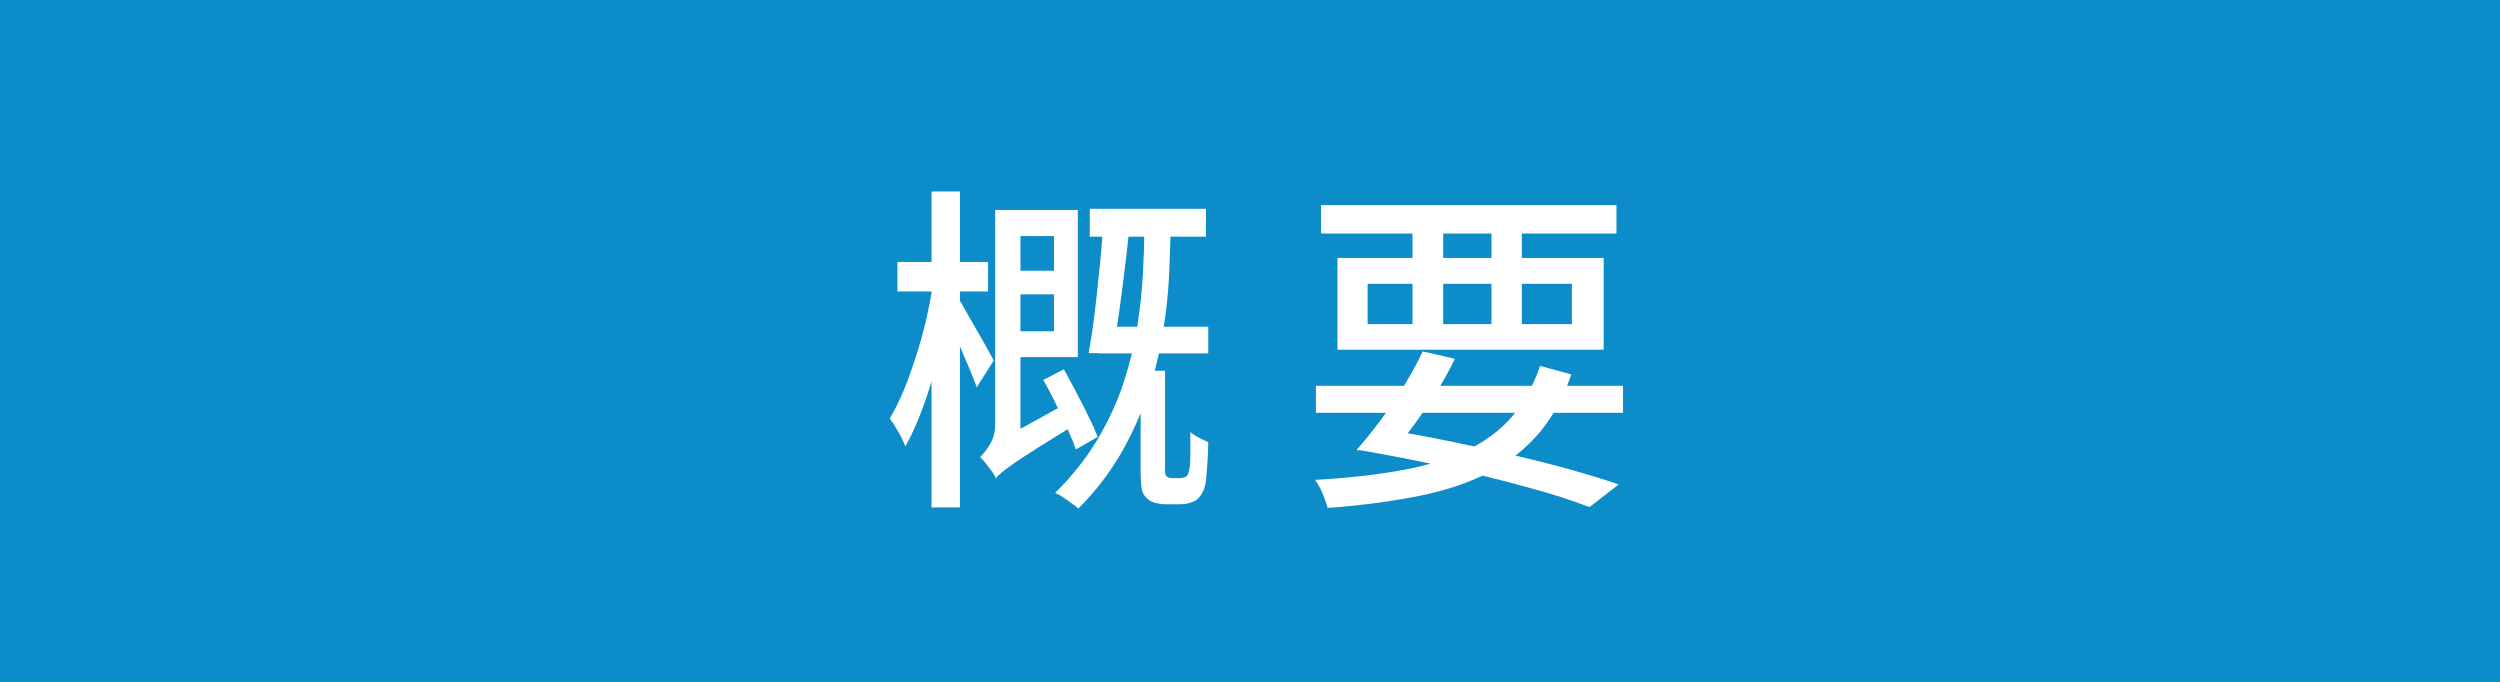 <svg xmlns="http://www.w3.org/2000/svg" id="_&#x5716;&#x5C64;_1" data-name="&#x5716;&#x5C64; 1" viewBox="0 0 88 24"><rect x="0" y="0" width="88" height="24" fill="#333333" stroke="none"/><defs><style>      .cls-1 {        fill: #03a3ee;        opacity: .8;      }      .cls-1, .cls-2 {        stroke-width: 0px;      }      .cls-2 {        fill: #fff;      }    </style></defs><rect class="cls-1" width="88" height="24"></rect><g><path class="cls-2" d="M32.83,9.92l.7.22c-.07.46-.16.95-.28,1.47-.11.52-.24,1.03-.38,1.54-.14.51-.3.98-.47,1.42-.17.44-.35.82-.53,1.14-.06-.15-.14-.32-.25-.51-.11-.19-.21-.35-.3-.47.17-.28.33-.61.49-.99.16-.38.3-.79.44-1.22.14-.43.26-.87.36-1.31.1-.44.18-.87.24-1.28ZM31.59,9.22h3.19v1.04h-3.19v-1.04ZM32.79,6.74h1v11.12h-1V6.74ZM33.76,10.55c.06.08.14.22.25.42.11.2.24.42.37.65.14.23.26.45.37.65.11.2.19.34.23.42l-.6.94c-.06-.16-.13-.36-.23-.59-.1-.23-.2-.47-.31-.73s-.22-.48-.32-.7c-.1-.21-.18-.39-.25-.52l.48-.54ZM35.05,16.84c-.02-.07-.07-.16-.14-.25-.07-.1-.14-.19-.21-.28-.07-.09-.14-.17-.2-.22.1-.1.22-.24.34-.44s.19-.43.19-.71v-7.55h.89v8.32c-.18.17-.32.31-.43.44s-.21.25-.3.37-.13.23-.13.33ZM35.05,16.84l-.16-.94.3-.4,2.42-1.34c.03.12.07.26.12.41s.09.28.13.37c-.58.35-1.04.64-1.39.86-.35.22-.62.4-.81.53-.19.13-.33.24-.41.31-.09.08-.16.14-.2.2ZM35.41,7.39h2.53v5.18h-2.53v-.91h1.69v-3.35h-1.69v-.92ZM35.44,9.53h2.1v.83h-2.1v-.83ZM36.73,13.37l.72-.37c.14.26.29.53.44.82s.3.57.43.85c.14.27.24.51.32.71l-.77.44c-.07-.21-.17-.45-.3-.74-.13-.28-.27-.58-.41-.88-.15-.3-.29-.58-.44-.83ZM40.3,7.61h.9v.43c0,.5-.02,1.07-.05,1.69-.03.62-.1,1.28-.22,1.98-.11.7-.28,1.4-.52,2.12-.23.72-.55,1.42-.94,2.11-.4.69-.9,1.35-1.51,1.96-.06-.05-.13-.11-.23-.18-.1-.07-.2-.14-.3-.21-.1-.07-.2-.12-.29-.16.59-.58,1.08-1.2,1.48-1.86.39-.66.7-1.32.92-1.99s.39-1.34.49-1.99c.1-.66.17-1.28.2-1.86.03-.58.05-1.12.05-1.6v-.44ZM38.83,8.09l.91.07c-.05.46-.1.96-.17,1.48-.06.52-.13,1.02-.2,1.51-.07.49-.14.92-.21,1.28h-.84c.07-.38.14-.81.2-1.31.06-.5.12-1.02.17-1.55.06-.53.1-1.03.13-1.48ZM38.36,7.35h4.09v.98h-4.09v-.98ZM38.68,11.5h3.85v.94h-3.85v-.94ZM40.15,13.05h.86v3.53s0,.07.01.1c0,.04.02.06.04.08.05.05.12.07.2.07h.26s.09,0,.14-.02c.04-.01.08-.03.1-.04.02-.02.05-.06.07-.11.02-.05.03-.11.04-.17.02-.1.03-.27.03-.5,0-.23,0-.49,0-.78.07.06.17.13.29.19.12.06.23.12.34.16,0,.3-.02.59-.04.89-.02.3-.04.51-.07.64-.06.23-.17.4-.32.52-.06.04-.15.07-.25.1-.1.03-.2.04-.3.04h-.53c-.12,0-.24-.02-.36-.05-.12-.03-.22-.09-.3-.17-.09-.09-.15-.19-.17-.31s-.04-.32-.04-.61v-3.54Z"></path><path class="cls-2" d="M54.21,12.88l1.1.3c-.28.82-.66,1.5-1.13,2.06-.48.56-1.06,1.02-1.75,1.38-.69.36-1.51.64-2.45.83-.94.19-2.03.34-3.25.43-.04-.16-.1-.33-.18-.52s-.17-.34-.26-.47c1.16-.06,2.18-.18,3.06-.34s1.64-.39,2.28-.7c.64-.3,1.17-.7,1.59-1.18.42-.48.75-1.09,1-1.81ZM46.32,13.58h10.81v.95h-10.81v-.95ZM46.5,7.22h10.4v1h-10.4v-1ZM47.08,9.08h9.37v3.23h-9.37v-3.23ZM47.76,15.83c.26-.3.54-.64.83-1.03.29-.39.56-.8.83-1.22.26-.42.48-.83.66-1.21l1.13.26c-.18.38-.39.76-.64,1.16-.25.4-.51.77-.77,1.13-.26.36-.5.67-.71.93h-1.32ZM47.76,15.83l.88-.73c.78.12,1.55.26,2.33.42.78.16,1.53.32,2.26.49.73.17,1.41.34,2.05.52s1.2.35,1.7.52l-1.03.8c-.6-.23-1.33-.47-2.19-.7-.86-.24-1.8-.47-2.81-.7-1.02-.23-2.07-.43-3.17-.62ZM48.14,9.99v1.42h7.19v-1.42h-7.19ZM49.72,7.59h1.08v4.16h-1.08v-4.16ZM52.5,7.59h1.07v4.16h-1.07v-4.16Z"></path></g></svg>